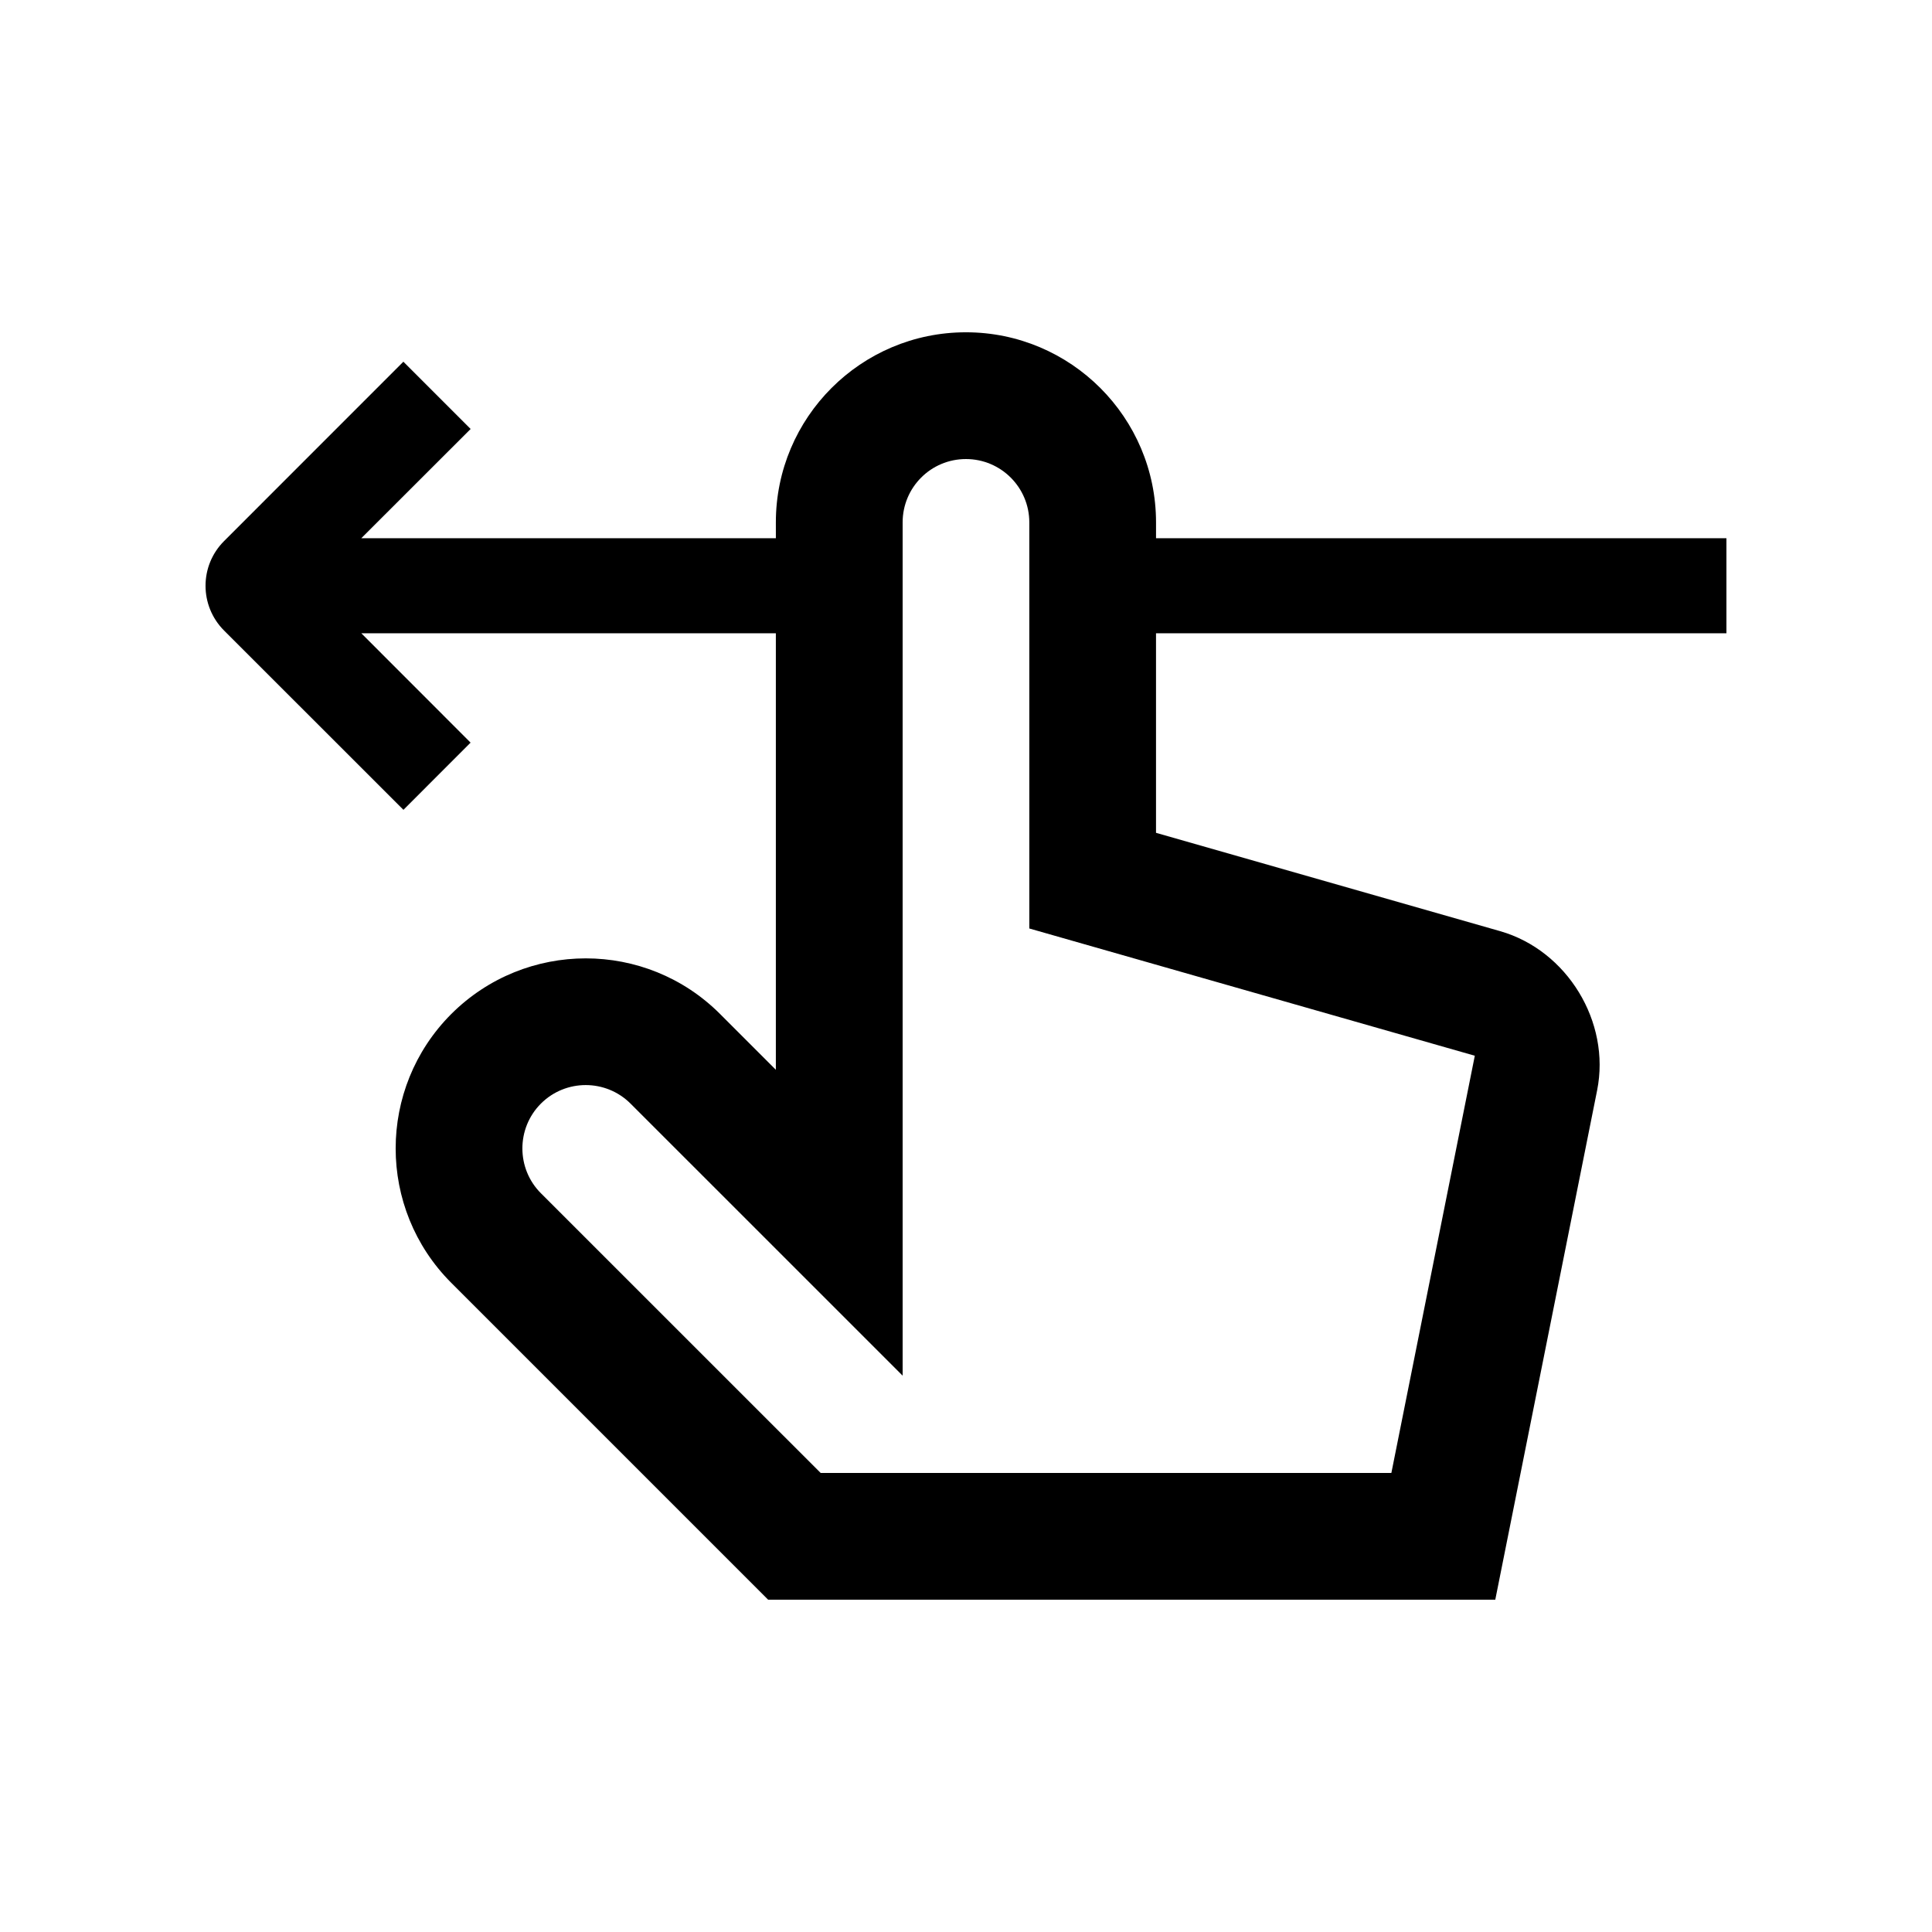 <?xml version="1.0" encoding="UTF-8"?>
<!-- Uploaded to: ICON Repo, www.svgrepo.com, Generator: ICON Repo Mixer Tools -->
<svg fill="#000000" width="800px" height="800px" version="1.1" viewBox="144 144 512 512" xmlns="http://www.w3.org/2000/svg">
 <path d="m601.52 311.83v-25.191h-151.16v-4.195c0-27.816-22.582-50.383-50.383-50.383s-50.367 22.566-50.367 50.383l0.004 4.195h-109.87l28.98-28.957-17.824-17.828-47.5 47.516c-6.574 6.559-6.574 17.168 0 23.75l47.516 47.492 17.793-17.809-28.949-28.973h109.85v115.67l-14.777-14.777c-19.648-19.68-51.559-19.645-71.242 0-19.648 19.68-19.648 51.574 0 71.242l83.965 83.965h192.71l26.992-135c3.621-18.105-7.941-37.082-25.703-42.164l-91.199-26.062v-52.875zm-66.68 111.95-22.113 110.57h-151.24l-74.148-74.133c-6.523-6.523-6.543-17.184 0-23.746 6.566-6.566 17.219-6.543 23.766 0l72.102 72.094v-226.12c0-9.285 7.492-16.793 16.777-16.793 9.266 0 16.793 7.508 16.793 16.793v107.61z"/>
</svg>